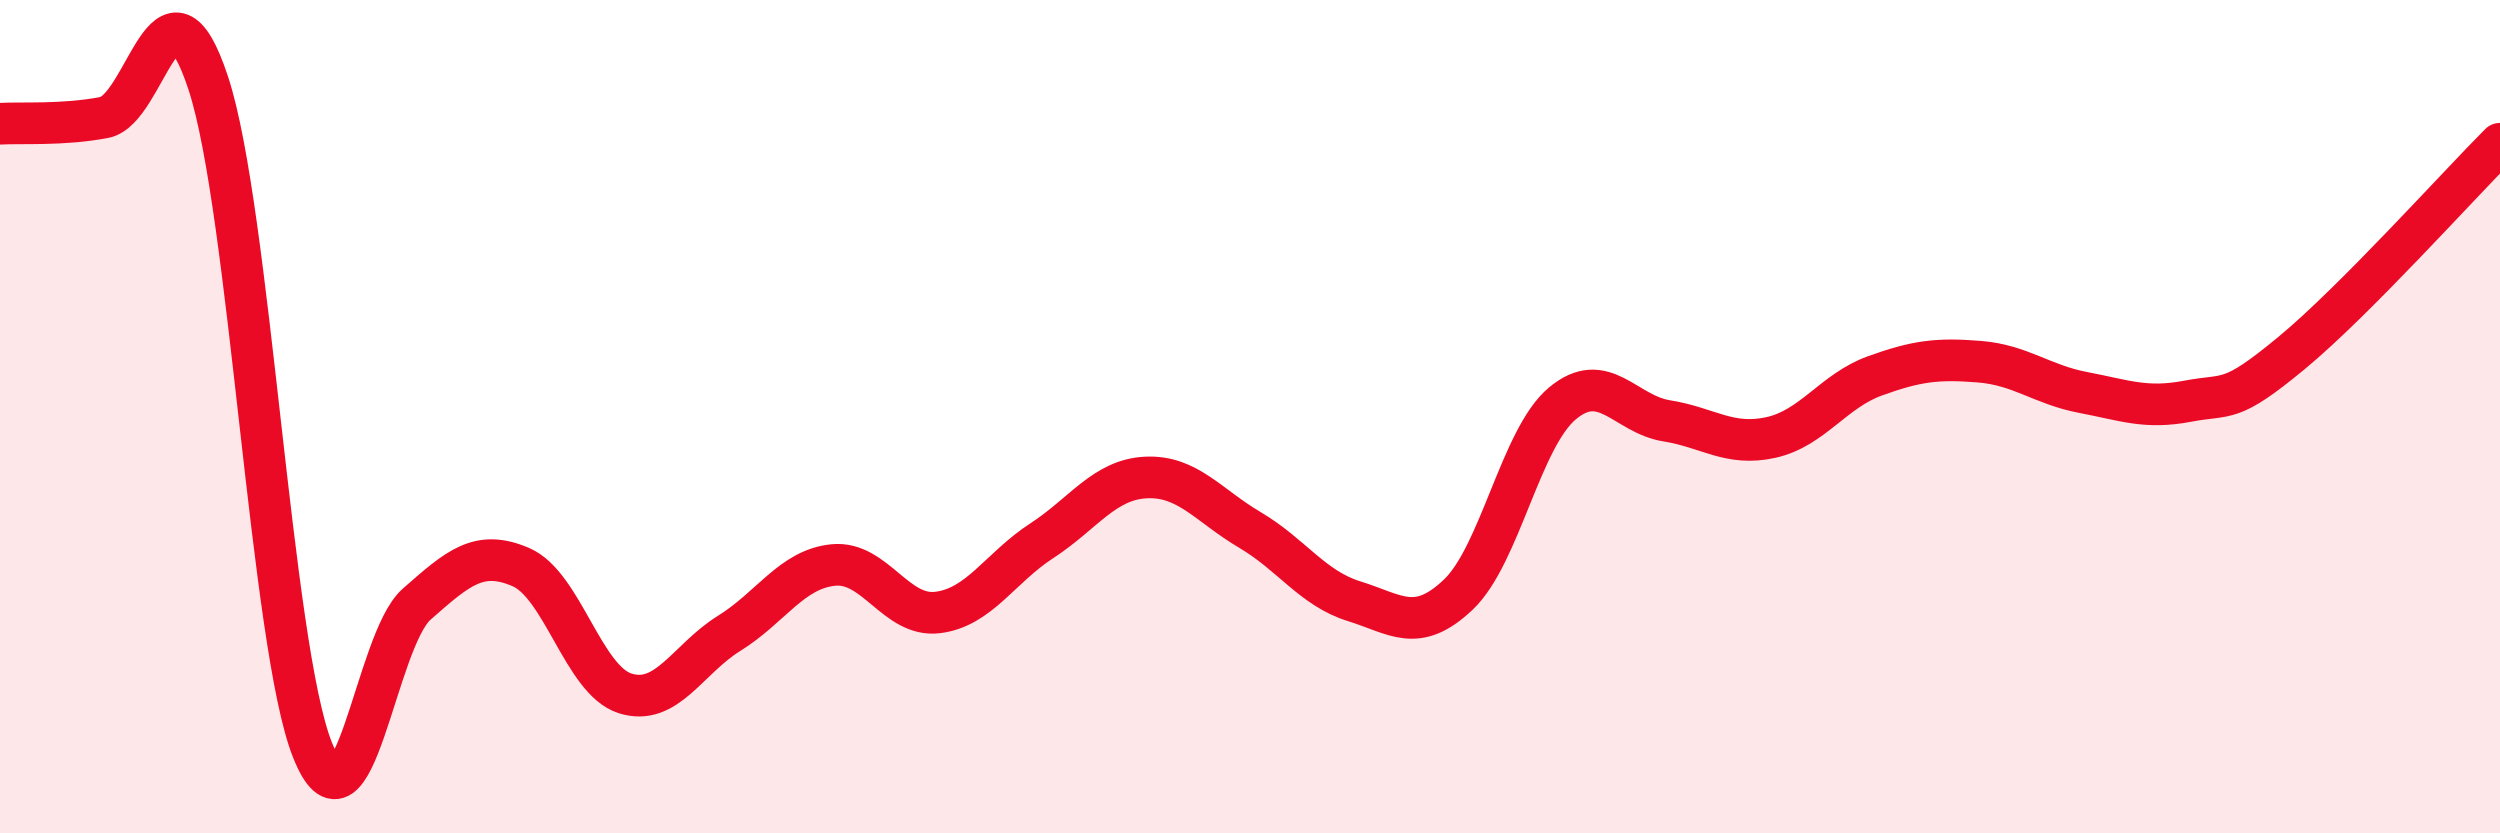 
    <svg width="60" height="20" viewBox="0 0 60 20" xmlns="http://www.w3.org/2000/svg">
      <path
        d="M 0,2.97 C 0.5,2.94 1.5,3.01 2.5,2.82 C 3.5,2.63 4,-1.04 5,2 C 6,5.04 6.5,15.5 7.5,18 C 8.5,20.5 9,15.38 10,14.5 C 11,13.62 11.5,13.18 12.5,13.61 C 13.5,14.04 14,16.32 15,16.64 C 16,16.96 16.5,15.82 17.5,15.2 C 18.5,14.58 19,13.66 20,13.56 C 21,13.46 21.5,14.82 22.5,14.7 C 23.5,14.58 24,13.63 25,12.98 C 26,12.33 26.5,11.51 27.5,11.46 C 28.5,11.41 29,12.13 30,12.72 C 31,13.31 31.5,14.12 32.5,14.43 C 33.5,14.74 34,15.22 35,14.27 C 36,13.32 36.5,10.51 37.5,9.68 C 38.5,8.85 39,9.94 40,10.1 C 41,10.26 41.5,10.72 42.5,10.5 C 43.5,10.28 44,9.38 45,9.02 C 46,8.66 46.5,8.6 47.5,8.68 C 48.5,8.76 49,9.23 50,9.42 C 51,9.61 51.5,9.82 52.5,9.63 C 53.5,9.44 53.5,9.71 55,8.47 C 56.5,7.23 59,4.45 60,3.45L60 20L0 20Z"
        fill="#EB0A25"
        opacity="0.1"
        stroke-linecap="round"
        stroke-linejoin="round"
      />
      <path
        d="M 0,2.97 C 0.5,2.94 1.5,3.01 2.5,2.82 C 3.5,2.63 4,-1.04 5,2 C 6,5.04 6.5,15.5 7.5,18 C 8.5,20.5 9,15.38 10,14.5 C 11,13.62 11.5,13.18 12.5,13.61 C 13.5,14.04 14,16.32 15,16.64 C 16,16.96 16.5,15.82 17.5,15.2 C 18.5,14.58 19,13.66 20,13.56 C 21,13.46 21.5,14.82 22.5,14.7 C 23.5,14.58 24,13.63 25,12.98 C 26,12.33 26.5,11.51 27.5,11.46 C 28.5,11.41 29,12.13 30,12.72 C 31,13.31 31.5,14.12 32.5,14.43 C 33.5,14.74 34,15.22 35,14.27 C 36,13.32 36.5,10.51 37.5,9.68 C 38.5,8.85 39,9.94 40,10.1 C 41,10.26 41.5,10.72 42.5,10.5 C 43.5,10.28 44,9.38 45,9.02 C 46,8.66 46.5,8.6 47.5,8.68 C 48.5,8.76 49,9.23 50,9.42 C 51,9.61 51.5,9.82 52.5,9.63 C 53.5,9.44 53.5,9.71 55,8.47 C 56.5,7.23 59,4.45 60,3.45"
        stroke="#EB0A25"
        stroke-width="1"
        fill="none"
        stroke-linecap="round"
        stroke-linejoin="round"
      />
    </svg>
  